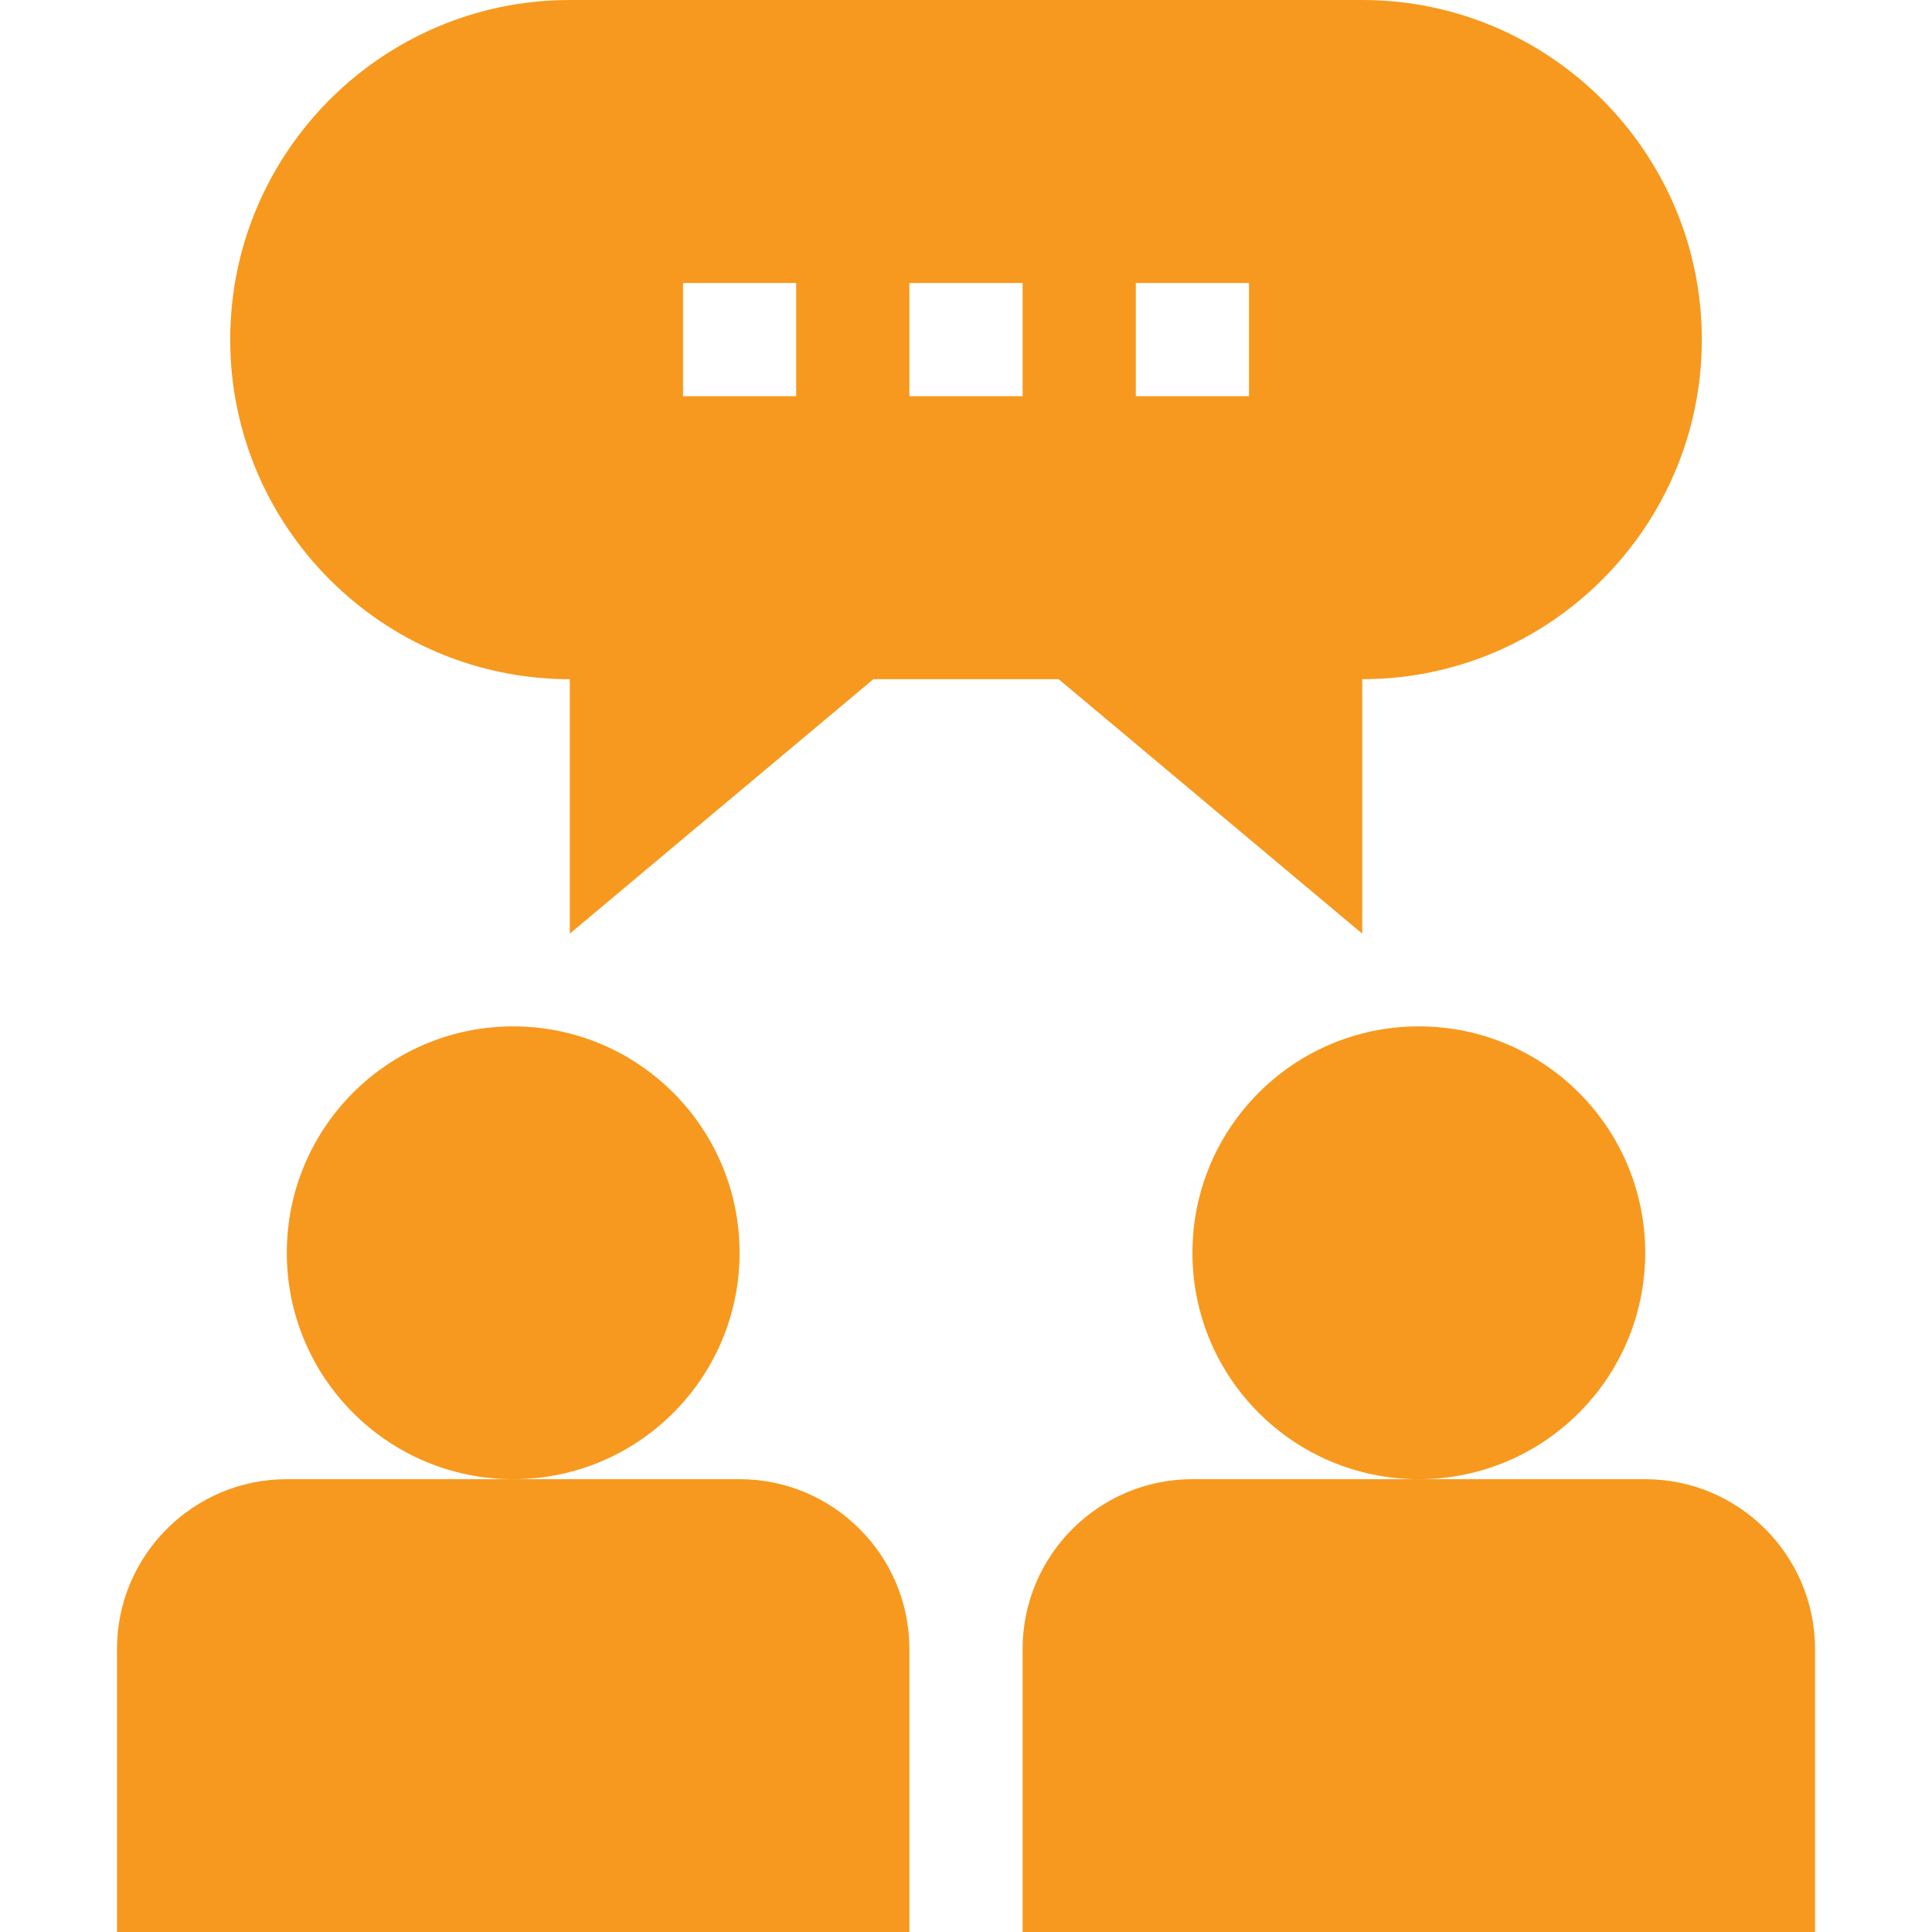 <svg xmlns="http://www.w3.org/2000/svg" width="40" height="40" viewBox="0 0 40 40" fill="none"><path d="M2.422 34.141V40H18.828V34.141C18.828 32.202 17.251 30.625 15.312 30.625H5.938C3.999 30.625 2.422 32.202 2.422 34.141Z" fill="#F7991E"></path><path d="M10.625 30.625C13.214 30.625 15.312 28.526 15.312 25.938C15.312 23.349 13.214 21.25 10.625 21.25C8.036 21.25 5.938 23.349 5.938 25.938C5.938 28.526 8.036 30.625 10.625 30.625Z" fill="#F7991E"></path><path d="M21.172 34.141V40H37.578V34.141C37.578 32.202 36.001 30.625 34.062 30.625H24.688C22.749 30.625 21.172 32.202 21.172 34.141Z" fill="#F7991E"></path><path d="M29.375 30.625C31.964 30.625 34.062 28.526 34.062 25.938C34.062 23.349 31.964 21.25 29.375 21.25C26.786 21.25 24.688 23.349 24.688 25.938C24.688 28.526 26.786 30.625 29.375 30.625Z" fill="#F7991E"></path><path d="M4.766 7.031C4.766 10.909 7.92 14.062 11.797 14.062V19.33L18.082 14.062H21.918L28.203 19.33V14.062C32.08 14.062 35.234 10.909 35.234 7.031C35.234 3.154 32.08 0 28.203 0H11.797C7.92 0 4.766 3.154 4.766 7.031ZM23.516 5.859H25.859V8.203H23.516V5.859ZM18.828 5.859H21.172V8.203H18.828V5.859ZM14.141 5.859H16.484V8.203H14.141V5.859Z" fill="#F7991E"></path></svg>